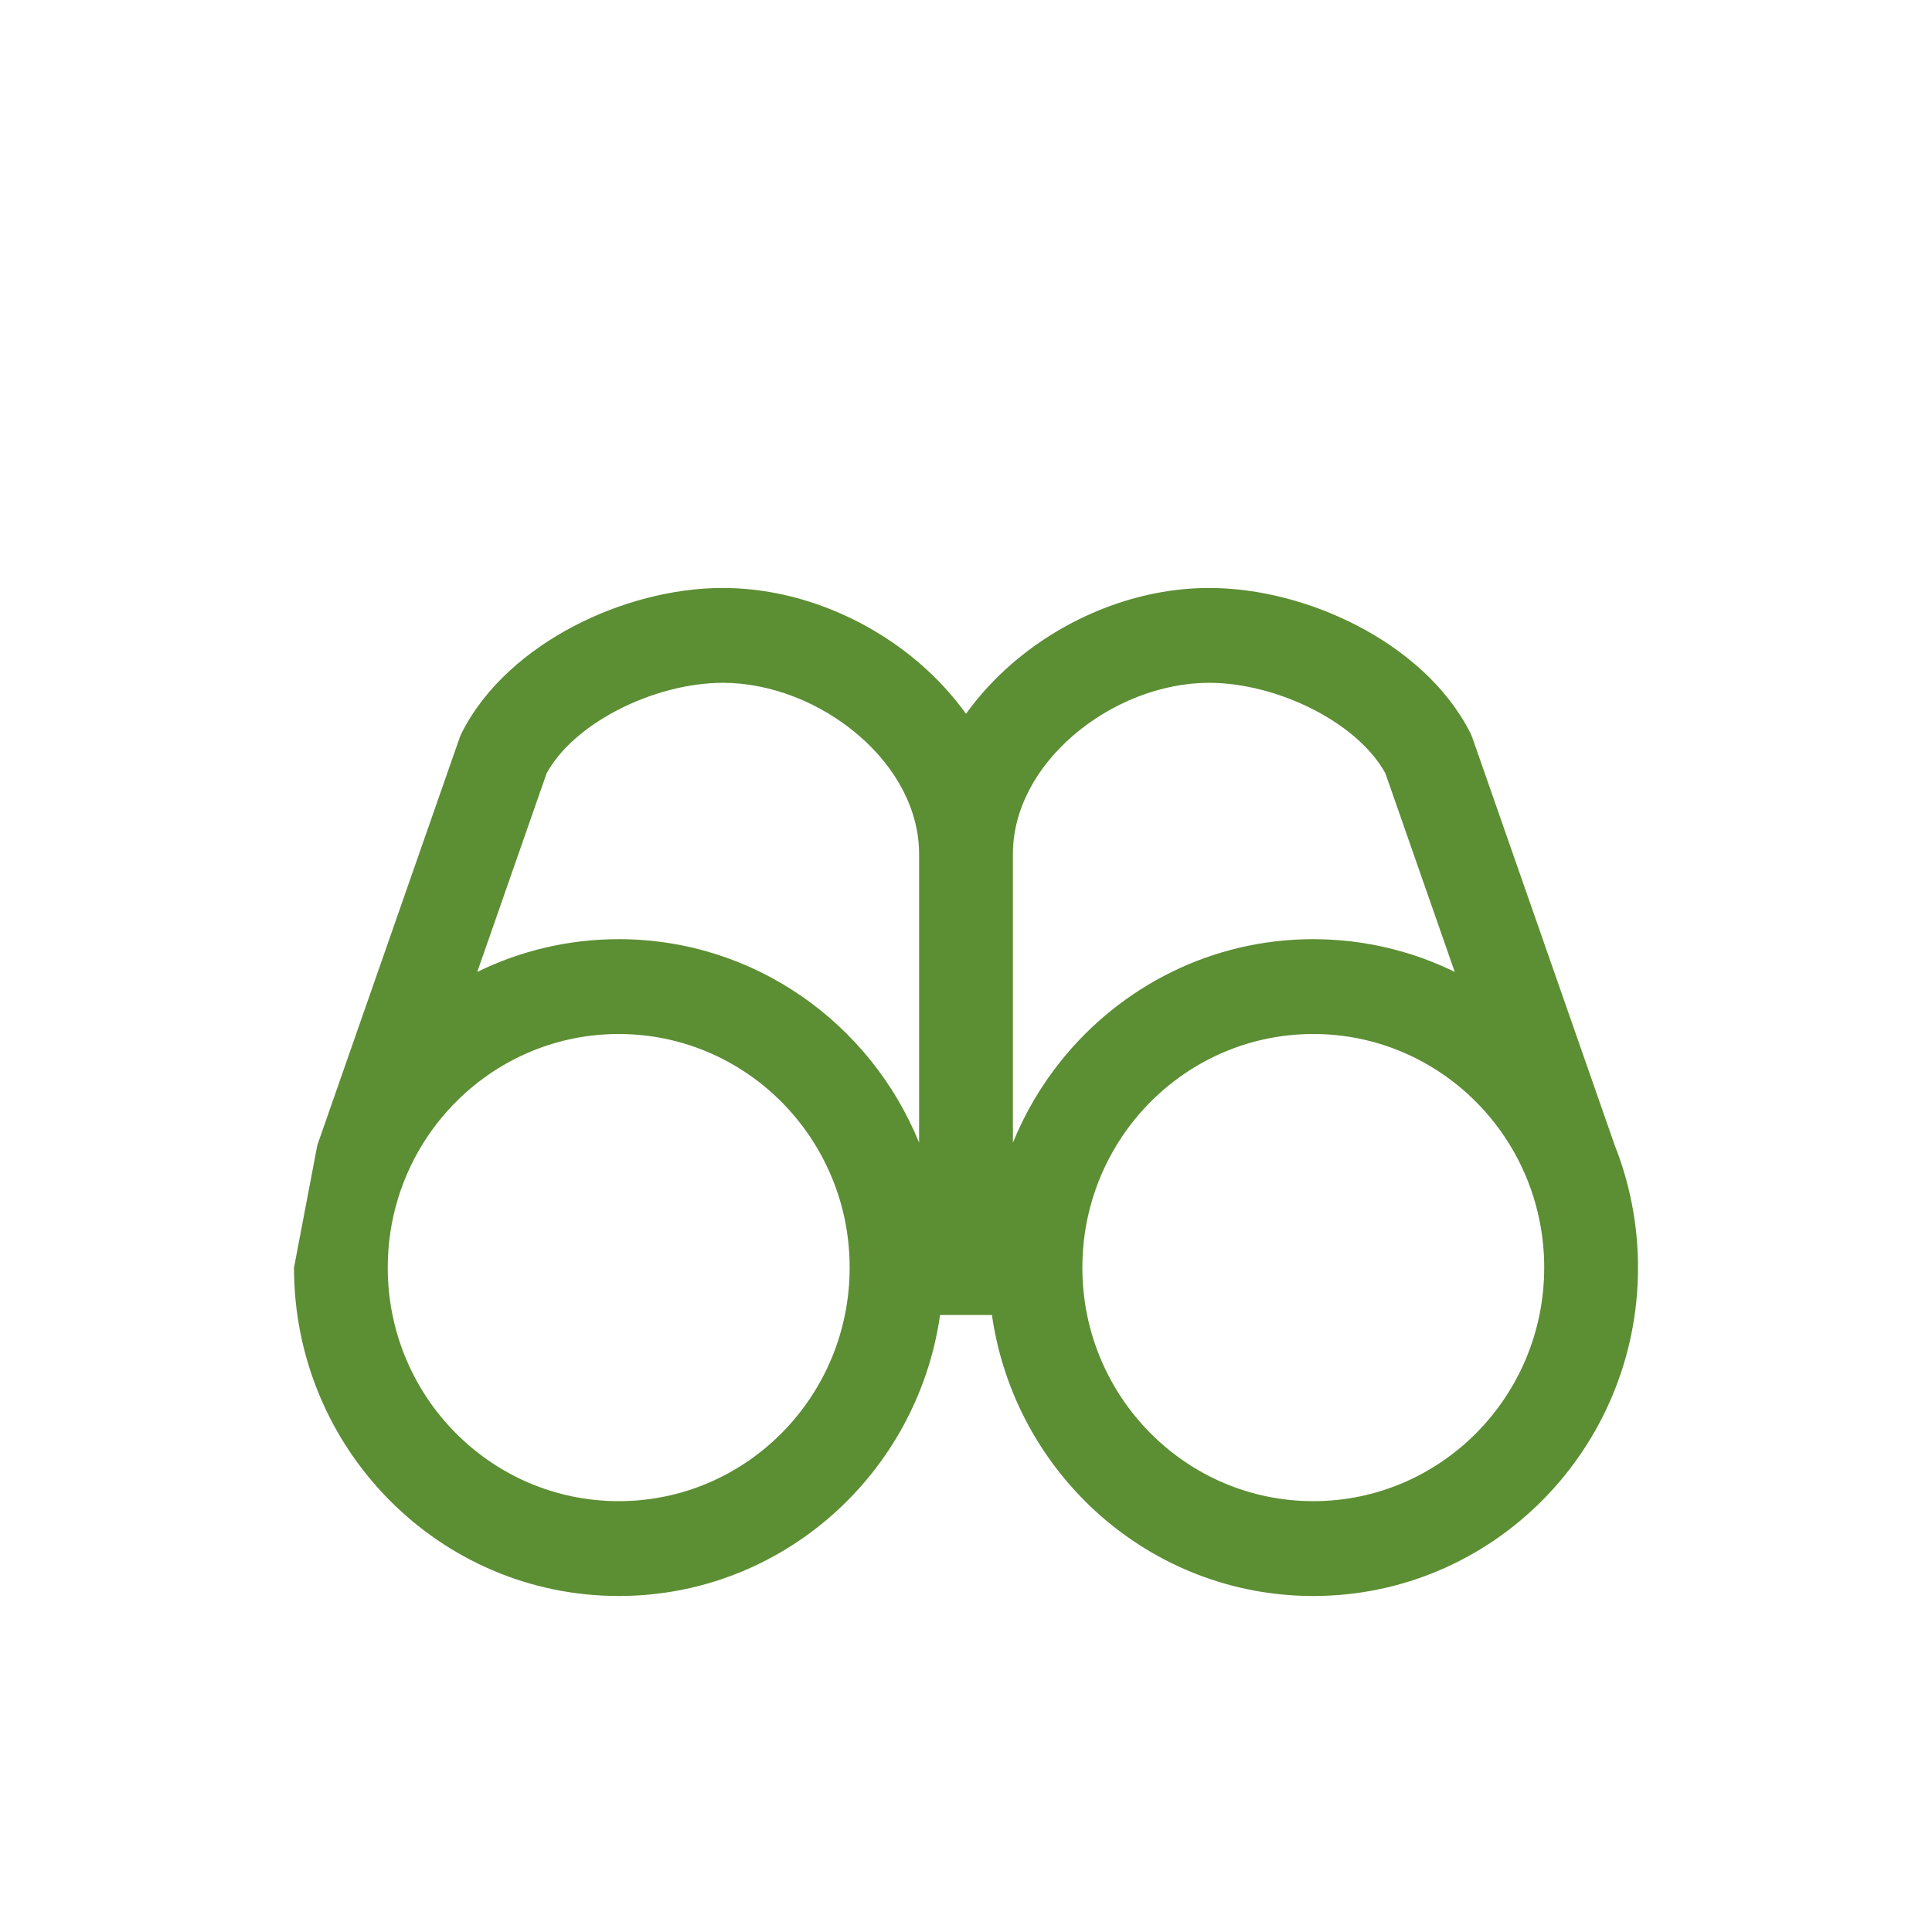 <svg width="36" height="36" viewBox="0 0 36 36" fill="none" xmlns="http://www.w3.org/2000/svg">
<path fill-rule="evenodd" clip-rule="evenodd" d="M5.913 21.338L8.561 13.757C8.574 13.719 8.589 13.682 8.608 13.647C9.05 12.778 9.844 12.111 10.691 11.668C11.545 11.221 12.536 10.956 13.47 10.956C14.808 10.956 16.137 11.499 17.136 12.36C17.456 12.636 17.749 12.952 18 13.3C18.251 12.952 18.544 12.636 18.864 12.36C19.863 11.499 21.192 10.956 22.53 10.956C23.464 10.956 24.455 11.221 25.309 11.668C26.156 12.111 26.95 12.778 27.392 13.647C27.41 13.682 27.426 13.719 27.439 13.757L30.087 21.338C30.367 22.044 30.522 22.813 30.522 23.62C30.522 26.999 27.813 29.739 24.471 29.739C21.426 29.739 18.907 27.464 18.483 24.503H17.517C17.093 27.464 14.574 29.739 11.529 29.739C8.188 29.739 5.48 27.001 5.478 23.622L5.913 21.338ZM8.893 18.11L10.186 14.408C10.421 13.98 10.878 13.56 11.494 13.238C12.126 12.907 12.844 12.723 13.47 12.723C14.357 12.723 15.292 13.092 16.002 13.704C16.711 14.316 17.126 15.105 17.126 15.912V21.292C16.221 19.067 14.056 17.5 11.529 17.5C10.584 17.5 9.69 17.72 8.893 18.11ZM15.745 22.742C15.802 23.026 15.832 23.319 15.832 23.62C15.832 26.023 13.905 27.972 11.529 27.972C9.152 27.972 7.225 26.023 7.225 23.62C7.225 21.824 8.301 20.282 9.836 19.617C9.868 19.603 9.9 19.59 9.932 19.577C10.426 19.377 10.965 19.267 11.529 19.267C13.014 19.267 14.324 20.029 15.097 21.186C15.406 21.649 15.63 22.176 15.745 22.742ZM18.874 21.292C19.1 20.736 19.405 20.221 19.775 19.761C20.884 18.382 22.576 17.5 24.471 17.5C24.498 17.5 24.524 17.501 24.55 17.501C25.113 17.508 25.657 17.593 26.172 17.746C26.496 17.841 26.808 17.964 27.107 18.11L25.814 14.408C25.579 13.98 25.122 13.56 24.506 13.238C23.874 12.907 23.156 12.723 22.53 12.723C21.643 12.723 20.708 13.092 19.998 13.704C19.289 14.316 18.874 15.105 18.874 15.912V21.292ZM20.168 23.62C20.168 26.023 22.095 27.972 24.471 27.972C26.847 27.972 28.773 26.024 28.774 23.622C28.774 23.621 28.774 23.62 28.774 23.62C28.774 23.584 28.774 23.547 28.773 23.511C28.772 23.468 28.771 23.425 28.768 23.382C28.677 21.667 27.604 20.216 26.107 19.593C25.603 19.383 25.05 19.267 24.471 19.267C22.986 19.267 21.676 20.029 20.903 21.186C20.439 21.881 20.168 22.718 20.168 23.62Z" fill="#5C8E34"/>
</svg>
